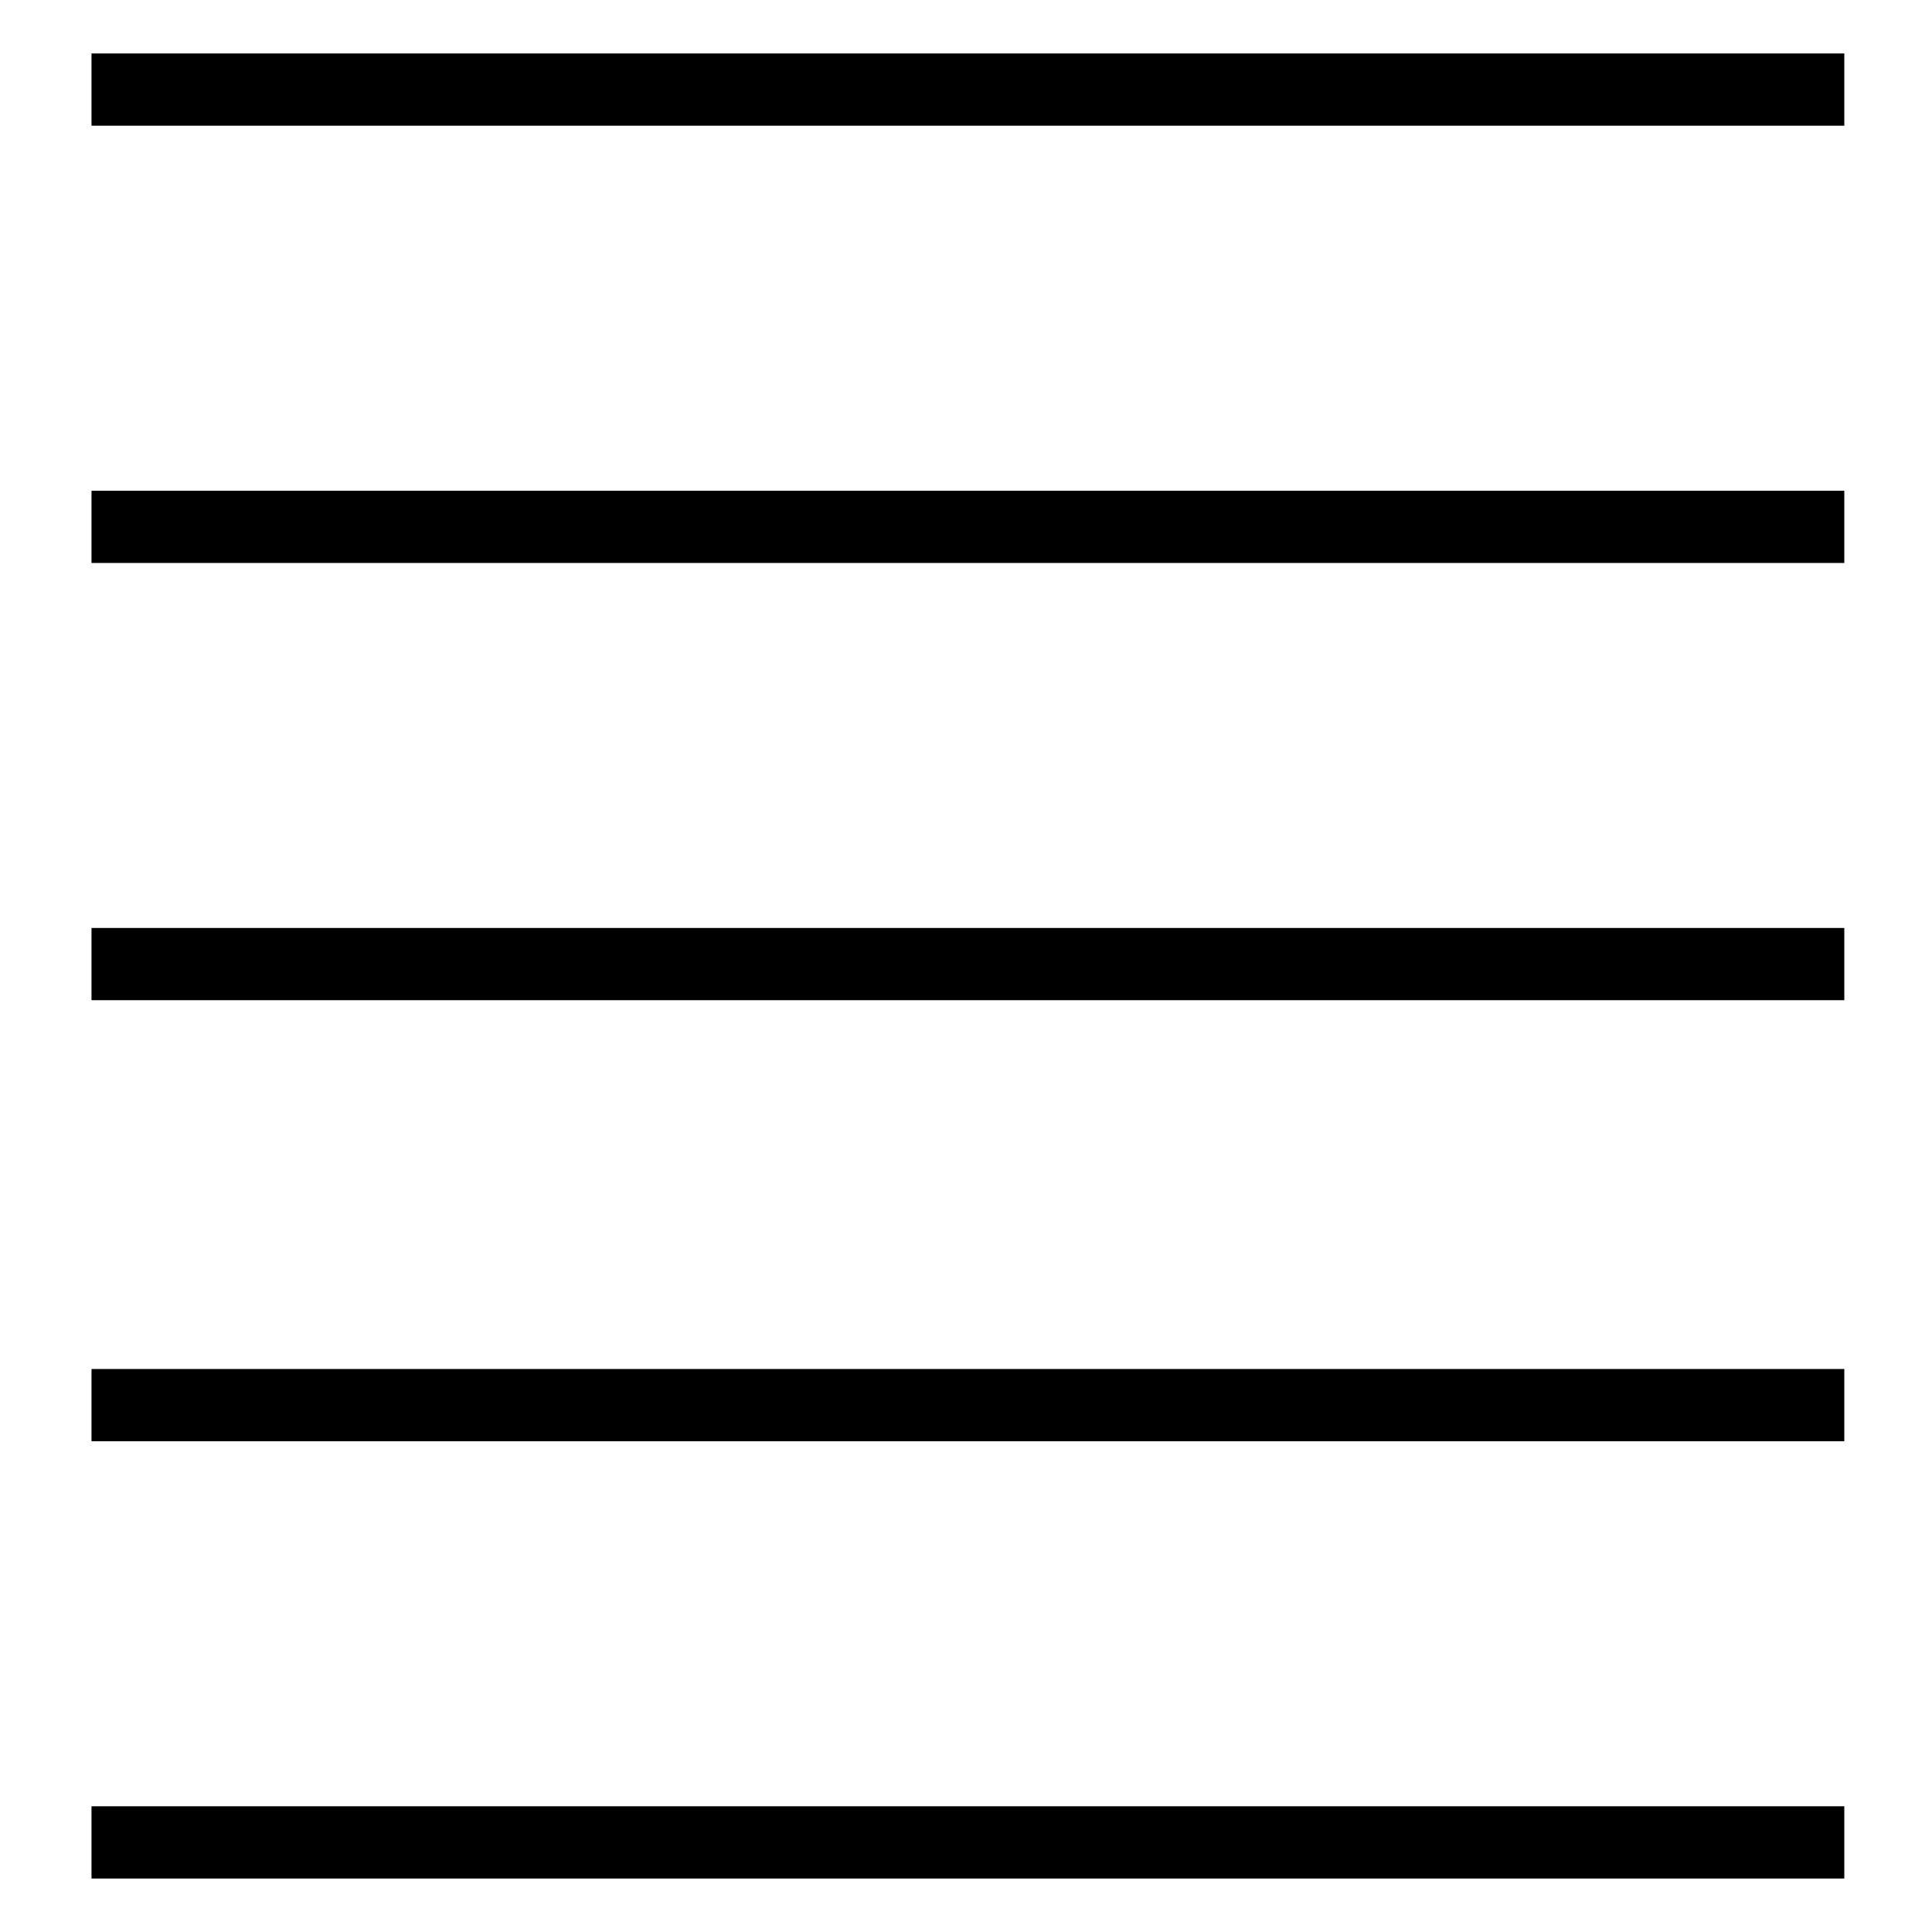 <?xml version="1.0" encoding="UTF-8"?>
<!-- Uploaded to: ICON Repo, www.svgrepo.com, Generator: ICON Repo Mixer Tools -->
<svg fill="#000000" width="800px" height="800px" version="1.1" viewBox="144 144 512 512" xmlns="http://www.w3.org/2000/svg">
 <g>
  <path d="m168.25 158.17h464.51v19.145h-464.51z"/>
  <path d="m168.25 274.05h464.51v19.145h-464.51z"/>
  <path d="m168.25 389.92h464.51v19.145h-464.51z"/>
  <path d="m168.25 506.8h464.51v19.145h-464.51z"/>
  <path d="m168.25 622.68h464.51v19.145h-464.51z"/>
 </g>
</svg>